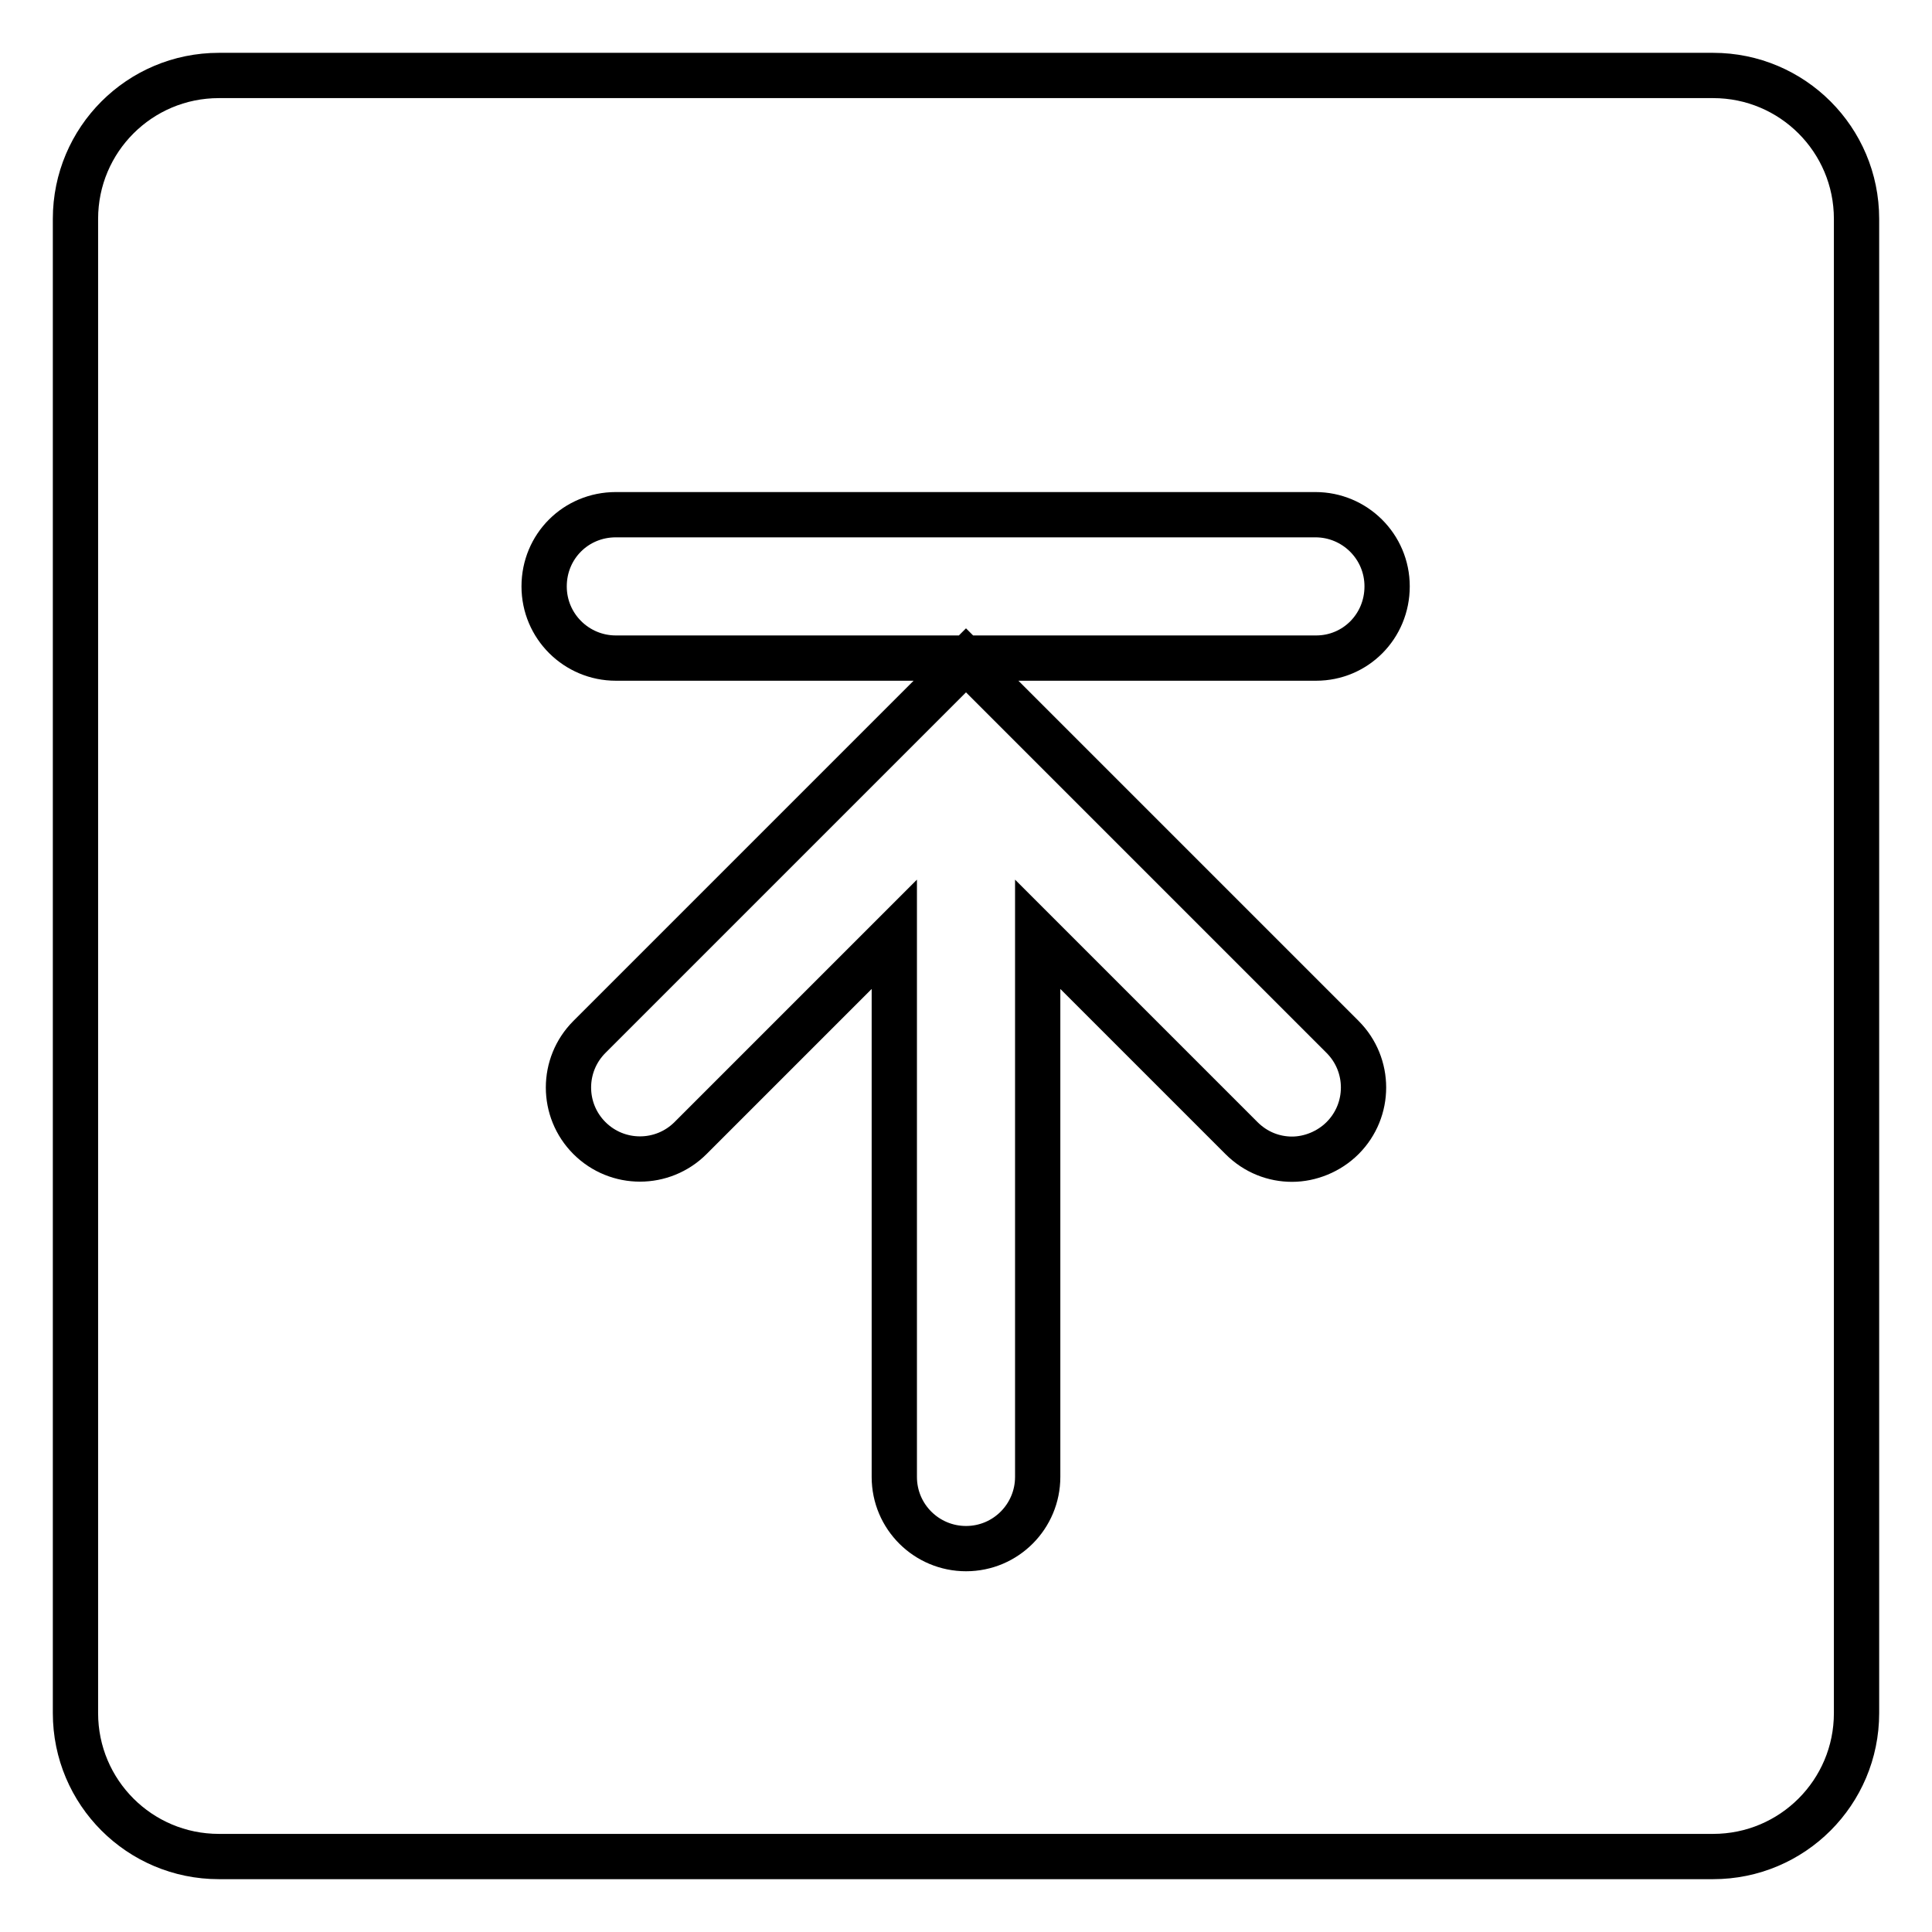 <?xml version="1.0" encoding="utf-8"?>
<!-- Svg Vector Icons : http://www.onlinewebfonts.com/icon -->
<!DOCTYPE svg PUBLIC "-//W3C//DTD SVG 1.1//EN" "http://www.w3.org/Graphics/SVG/1.1/DTD/svg11.dtd">
<svg version="1.1" xmlns="http://www.w3.org/2000/svg" xmlns:xlink="http://www.w3.org/1999/xlink" x="0px" y="0px" viewBox="0 0 256 256" enable-background="new 0 0 256 256" xml:space="preserve">
<g> <path stroke-width="6" fill-opacity="0" stroke="#000000"  d="M227,10H29c-10.5,0-19,8.5-19,19V227c0,10.5,8.5,19,19,19H227c10.5,0,19-8.5,19-19V29 C246,18.5,237.5,10,227,10z M177.9,150.8c-1.8,1.8-4.3,2.8-6.7,2.8c-2.4,0-4.8-0.9-6.7-2.8l-27-27v71.9c0,5.2-4.2,9.5-9.5,9.5 c-5.2,0-9.5-4.2-9.5-9.5v-71.9l-27,27c-3.7,3.7-9.7,3.7-13.4,0c-3.7-3.7-3.7-9.7,0-13.4L128,87.5l49.9,49.9 C181.6,141.1,181.6,147.1,177.9,150.8z M174.4,87.2H81.6c-5.2,0-9.5-4.2-9.5-9.5s4.2-9.5,9.5-9.5h92.7c5.2,0,9.5,4.2,9.5,9.5 S179.6,87.2,174.4,87.2z"/></g>
</svg>